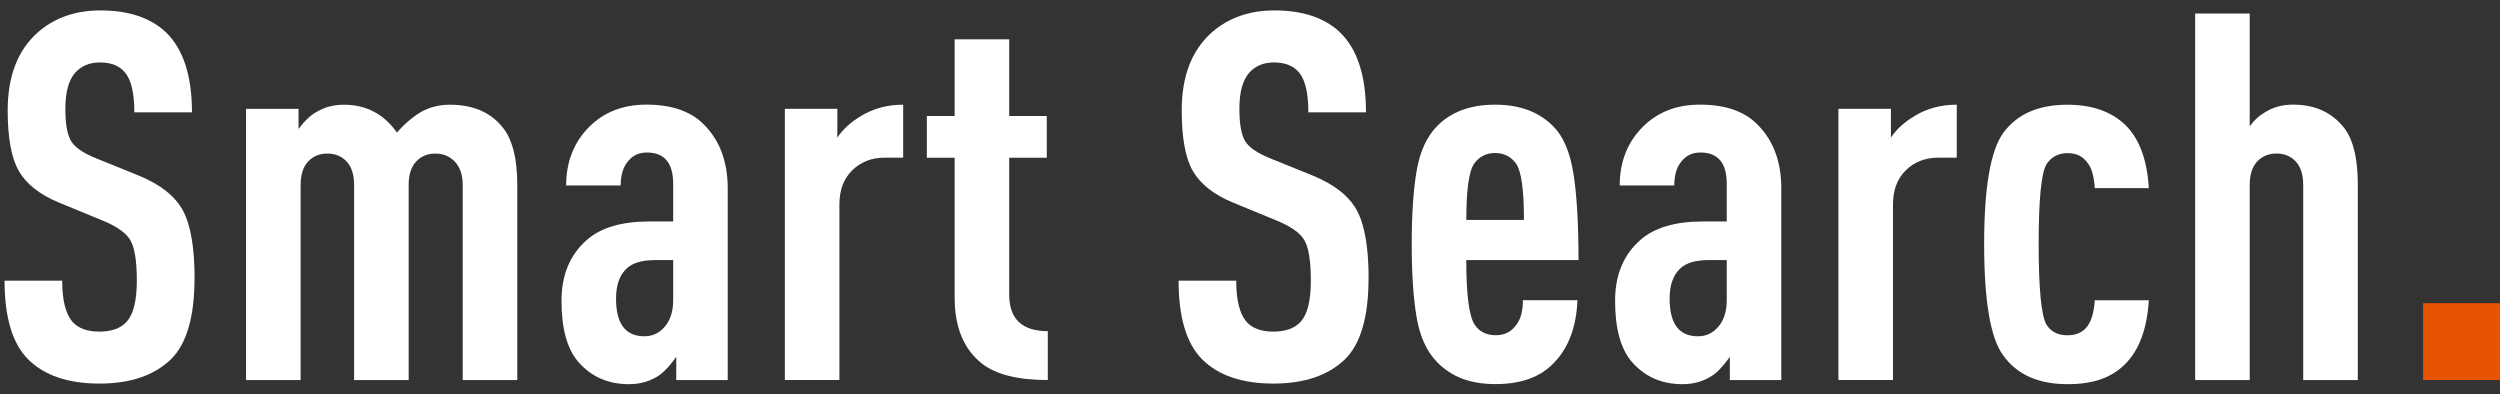 <svg width="203" height="32" viewBox="0 0 203 32" fill="none" xmlns="http://www.w3.org/2000/svg">
<rect x="0" y="0" width="203" height="32" fill="#333333" stroke="none"/>
<path d="M15.793 22.624C15.793 25.744 15.151 27.93 13.871 29.184C12.505 30.494 10.569 31.147 8.061 31.147C5.553 31.147 3.602 30.494 2.292 29.184C1.008 27.904 0.37 25.77 0.37 22.788H5.05C5.05 24.378 5.329 25.49 5.885 26.131C6.359 26.661 7.083 26.926 8.057 26.926C9.087 26.926 9.841 26.646 10.315 26.09C10.845 25.479 11.11 24.378 11.11 22.788C11.11 21.198 10.934 20.105 10.587 19.508C10.24 18.911 9.479 18.373 8.311 17.9L4.758 16.437C3.225 15.795 2.154 14.952 1.542 13.907C0.93 12.862 0.624 11.213 0.624 8.955C0.624 6.197 1.434 4.093 3.049 2.645C4.415 1.447 6.113 0.846 8.147 0.846C10.46 0.846 12.244 1.447 13.498 2.645C14.89 4.011 15.588 6.171 15.588 9.123H10.908C10.908 7.619 10.673 6.559 10.199 5.947C9.751 5.361 9.057 5.07 8.109 5.07C7.274 5.07 6.606 5.35 6.102 5.906C5.572 6.518 5.307 7.496 5.307 8.832C5.307 10.059 5.46 10.929 5.766 11.444C6.072 11.959 6.74 12.425 7.774 12.843L11.285 14.265C13.039 14.989 14.233 15.937 14.86 17.108C15.487 18.28 15.8 20.116 15.8 22.624H15.793Z" fill="white"/>
<path d="M42.001 30.86H37.571V15.019C37.571 14.209 37.362 13.586 36.944 13.138C36.526 12.694 35.996 12.47 35.355 12.47C34.713 12.47 34.19 12.687 33.787 13.119C33.384 13.552 33.183 14.187 33.183 15.023V30.863H28.753V15.023C28.753 14.187 28.552 13.552 28.149 13.119C27.746 12.687 27.224 12.47 26.582 12.47C25.94 12.47 25.417 12.687 25.014 13.119C24.611 13.552 24.41 14.187 24.41 15.023V30.863H19.98V8.839H24.242V10.47C24.742 9.802 25.231 9.343 25.705 9.089C26.347 8.701 27.085 8.503 27.921 8.503C29.731 8.503 31.168 9.257 32.228 10.761C32.84 10.063 33.496 9.507 34.19 9.089C34.888 8.701 35.668 8.503 36.53 8.503C38.34 8.503 39.736 9.074 40.709 10.216C41.572 11.19 42.004 12.78 42.004 14.982V30.863L42.001 30.86Z" fill="white"/>
<path d="M59.091 30.859H54.912V28.979C54.411 29.676 53.964 30.162 53.576 30.441C52.852 30.942 52.016 31.195 51.068 31.195C49.366 31.195 47.989 30.583 46.93 29.355C46.038 28.296 45.594 26.654 45.594 24.422C45.594 22.333 46.277 20.691 47.642 19.489C48.784 18.485 50.471 17.985 52.699 17.985H54.662V14.933C54.662 13.235 53.953 12.384 52.531 12.384C51.919 12.384 51.43 12.593 51.068 13.011C50.62 13.485 50.4 14.168 50.4 15.06H45.971C45.971 13.138 46.598 11.548 47.851 10.294C49.049 9.097 50.594 8.496 52.49 8.496C54.55 8.496 56.113 9.041 57.169 10.127C58.449 11.41 59.091 13.134 59.091 15.31V30.856V30.859ZM54.662 24.381V21.12H53.199C52.139 21.12 51.374 21.344 50.9 21.788C50.314 22.318 50.023 23.139 50.023 24.254C50.023 26.288 50.788 27.307 52.322 27.307C52.99 27.307 53.55 27.042 53.994 26.512C54.438 25.982 54.662 25.273 54.662 24.381Z" fill="white"/>
<path d="M73.342 12.802H71.838C70.778 12.802 69.902 13.146 69.204 13.825C68.506 14.508 68.159 15.433 68.159 16.605V30.856H63.73V8.832H67.991V11.171C68.435 10.504 69.077 9.918 69.913 9.418C70.917 8.806 72.058 8.5 73.338 8.5V12.806L73.342 12.802Z" fill="white"/>
<path d="M85.085 30.859C82.659 30.859 80.876 30.415 79.734 29.523C78.256 28.352 77.517 26.572 77.517 24.172V12.806H75.26V9.421H77.517V3.193H81.947V9.421H84.999V12.806H81.947V23.922C81.947 25.9 82.992 26.889 85.081 26.889V30.859H85.085Z" fill="white"/>
<path d="M111.124 22.624C111.124 25.744 110.482 27.93 109.202 29.184C107.836 30.494 105.9 31.147 103.392 31.147C100.884 31.147 98.933 30.494 97.623 29.184C96.339 27.904 95.701 25.77 95.701 22.788H100.381C100.381 24.378 100.66 25.49 101.216 26.131C101.69 26.661 102.414 26.926 103.388 26.926C104.418 26.926 105.172 26.646 105.646 26.09C106.176 25.479 106.441 24.378 106.441 22.788C106.441 21.198 106.265 20.105 105.918 19.508C105.571 18.911 104.81 18.373 103.642 17.9L100.09 16.437C98.556 15.795 97.485 14.952 96.873 13.907C96.261 12.862 95.955 11.213 95.955 8.955C95.955 6.197 96.765 4.093 98.38 2.645C99.746 1.447 101.444 0.846 103.478 0.846C105.791 0.846 107.575 1.447 108.829 2.645C110.221 4.011 110.919 6.171 110.919 9.123H106.239C106.239 7.619 106.004 6.559 105.53 5.947C105.082 5.361 104.388 5.07 103.441 5.07C102.605 5.07 101.937 5.35 101.433 5.906C100.903 6.518 100.638 7.496 100.638 8.832C100.638 10.059 100.791 10.929 101.097 11.444C101.403 11.959 102.071 12.425 103.105 12.843L106.616 14.265C108.37 14.989 109.564 15.937 110.191 17.108C110.818 18.28 111.131 20.116 111.131 22.624H111.124Z" fill="white"/>
<path d="M128.174 21.12H119.061C119.061 23.907 119.285 25.646 119.729 26.344C120.117 26.93 120.692 27.221 121.442 27.221C122.192 27.221 122.722 26.941 123.114 26.385C123.476 25.941 123.659 25.27 123.659 24.378H128.088C128.006 26.523 127.379 28.21 126.207 29.434C125.121 30.606 123.532 31.188 121.442 31.188C119.352 31.188 117.848 30.591 116.677 29.389C115.841 28.527 115.292 27.314 115.027 25.755C114.762 24.195 114.632 22.217 114.632 19.821C114.632 17.426 114.762 15.448 115.027 13.888C115.292 12.328 115.841 11.116 116.677 10.254C117.819 9.082 119.393 8.5 121.401 8.5C123.409 8.5 124.953 9.085 126.125 10.254C126.935 11.063 127.476 12.328 127.756 14.056C128.036 15.784 128.174 18.138 128.174 21.12ZM123.744 17.858C123.744 15.433 123.535 13.918 123.118 13.302C122.7 12.716 122.129 12.425 121.405 12.425C120.681 12.425 120.11 12.716 119.692 13.302C119.274 13.914 119.065 15.433 119.065 17.858H123.744Z" fill="white"/>
<path d="M144.642 30.859H140.462V28.979C139.962 29.676 139.515 30.162 139.126 30.441C138.403 30.942 137.567 31.195 136.619 31.195C134.917 31.195 133.54 30.583 132.48 29.355C131.589 28.296 131.145 26.654 131.145 24.422C131.145 22.333 131.827 20.691 133.193 19.489C134.335 18.485 136.022 17.985 138.25 17.985H140.212V14.933C140.212 13.235 139.503 12.384 138.082 12.384C137.47 12.384 136.981 12.593 136.619 13.011C136.171 13.485 135.951 14.168 135.951 15.06H131.521C131.521 13.138 132.148 11.548 133.402 10.294C134.6 9.097 136.145 8.496 138.041 8.496C140.1 8.496 141.664 9.041 142.72 10.127C144 11.41 144.642 13.134 144.642 15.31V30.856V30.859ZM140.212 24.381V21.12H138.75C137.69 21.12 136.925 21.344 136.451 21.788C135.865 22.318 135.574 23.139 135.574 24.254C135.574 26.288 136.339 27.307 137.873 27.307C138.541 27.307 139.1 27.042 139.544 26.512C139.988 25.982 140.212 25.273 140.212 24.381Z" fill="white"/>
<path d="M158.893 12.802H157.389C156.329 12.802 155.452 13.146 154.755 13.825C154.057 14.508 153.71 15.433 153.71 16.605V30.856H149.28V8.832H153.542V11.171C153.986 10.504 154.628 9.918 155.464 9.418C156.467 8.806 157.609 8.5 158.889 8.5V12.806L158.893 12.802Z" fill="white"/>
<path d="M174.484 24.381C174.342 26.695 173.704 28.423 172.562 29.565C171.42 30.706 169.916 31.195 167.882 31.195C165.513 31.195 163.774 30.415 162.658 28.856C161.628 27.464 161.113 24.452 161.113 19.829C161.113 15.205 161.628 12.25 162.658 10.802C163.774 9.268 165.513 8.503 167.882 8.503C169.834 8.503 171.379 9.033 172.521 10.093C173.693 11.209 174.346 12.937 174.484 15.276H170.095C170.039 14.329 169.845 13.646 169.509 13.228C169.147 12.698 168.603 12.433 167.879 12.433C167.155 12.433 166.554 12.739 166.166 13.351C165.748 14.075 165.539 16.235 165.539 19.829C165.539 23.422 165.748 25.598 166.166 26.348C166.528 26.934 167.099 27.225 167.879 27.225C168.603 27.225 169.147 26.975 169.509 26.471C169.845 25.997 170.039 25.299 170.095 24.381H174.484Z" fill="white"/>
<path d="M191.45 30.859H187.021V15.019C187.021 14.183 186.82 13.549 186.417 13.116C186.014 12.683 185.491 12.466 184.849 12.466C184.207 12.466 183.685 12.683 183.282 13.116C182.879 13.549 182.677 14.183 182.677 15.019V30.859H178.248V1.1H182.677V10.254C183.039 9.753 183.472 9.362 183.972 9.082C184.614 8.694 185.353 8.496 186.189 8.496C187.887 8.496 189.226 9.067 190.2 10.209C191.036 11.156 191.454 12.742 191.454 14.974V30.856L191.45 30.859Z" fill="white"/>
<path d="M203 30.86H196.757V24.617H203V30.86Z" fill="#E75300"/>
</svg>
